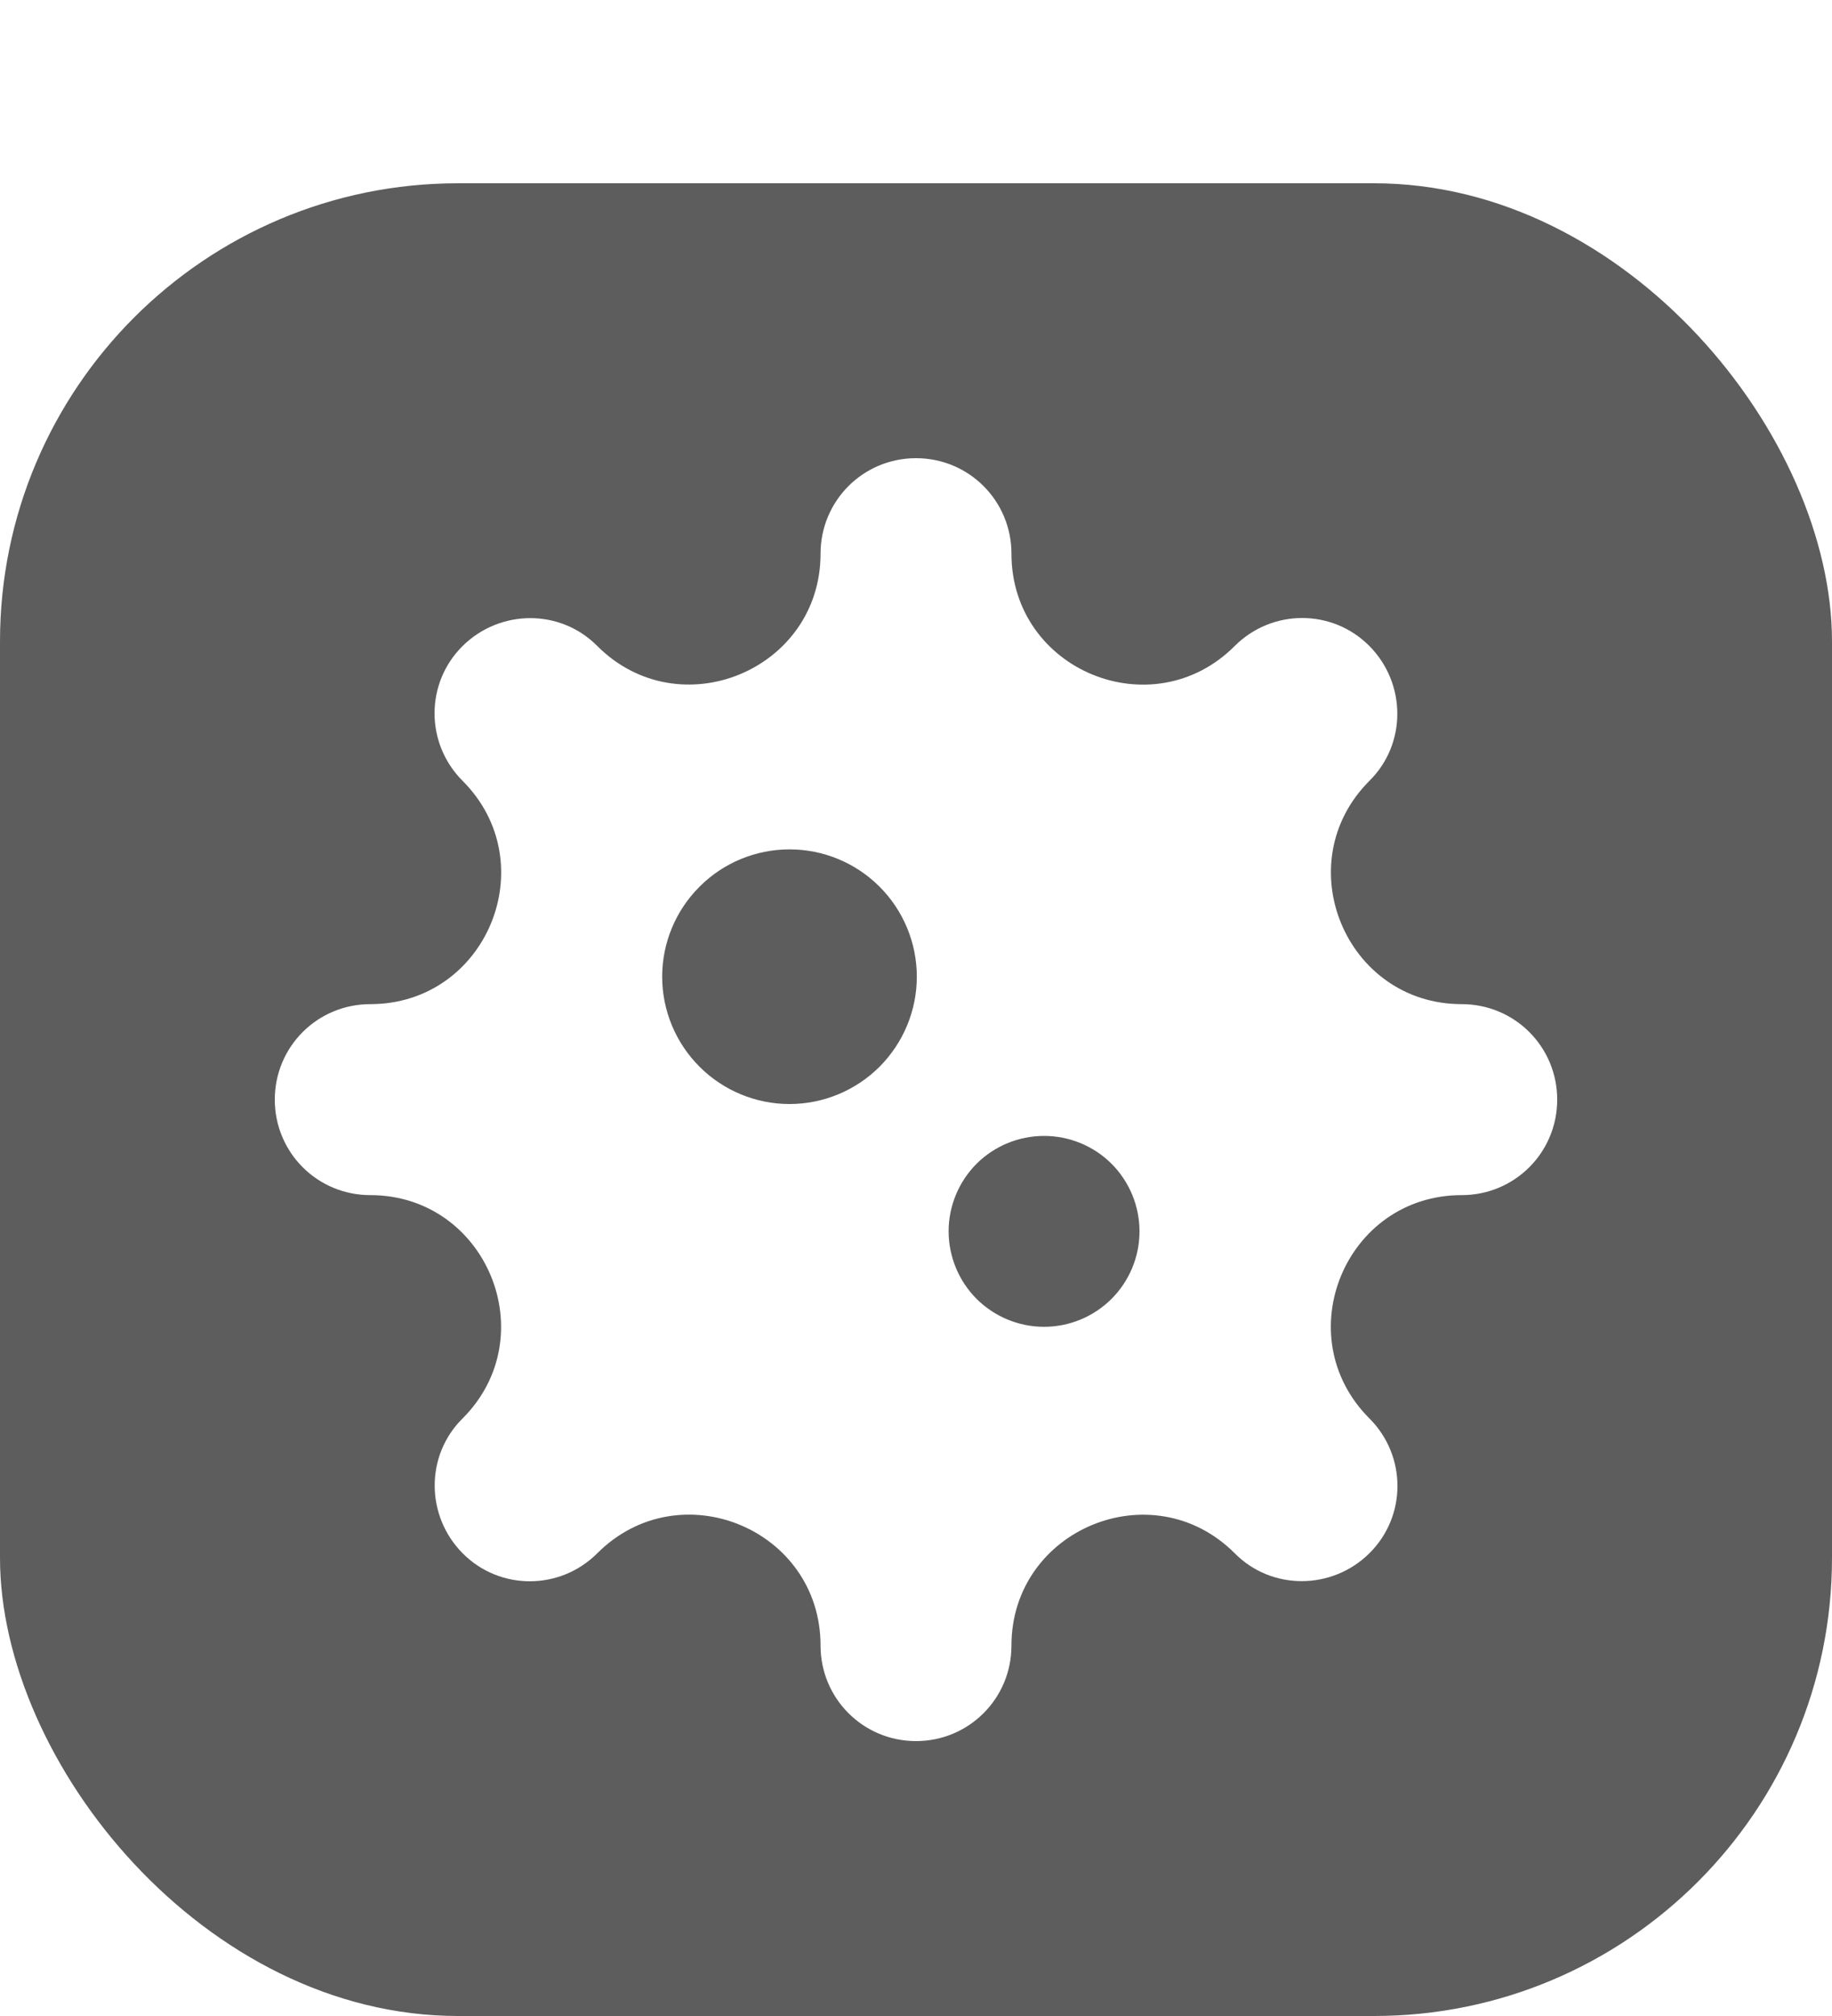 <?xml version="1.0" encoding="UTF-8"?>
<svg xmlns="http://www.w3.org/2000/svg" width="20" height="22" viewBox="0 0 20 22" fill="none">
  <g clip-path="url(#clip0_8806_565)">
    <path d="M20 22H0V2H20V22ZM10 5C9.423 5 8.958 5.465 8.958 6.042C8.958 7.31 7.42 7.949 6.521 7.05C6.118 6.642 5.458 6.646 5.05 7.05C4.642 7.454 4.642 8.113 5.05 8.521C5.949 9.42 5.314 10.958 4.042 10.958C3.465 10.958 3 11.422 3 12C3 12.578 3.465 13.042 4.042 13.042C5.31 13.042 5.949 14.58 5.05 15.479C4.642 15.882 4.646 16.542 5.05 16.95C5.454 17.358 6.113 17.358 6.521 16.95C7.42 16.051 8.958 16.686 8.958 17.958C8.958 18.535 9.423 19 10 19C10.578 19 11.042 18.535 11.042 17.958C11.042 16.69 12.58 16.051 13.479 16.95C13.882 17.358 14.542 17.354 14.95 16.95C15.358 16.546 15.358 15.887 14.95 15.479C14.051 14.58 14.686 13.042 15.958 13.042C16.535 13.042 17 12.578 17 12C17 11.422 16.535 10.958 15.958 10.958C14.69 10.958 14.051 9.42 14.95 8.521C15.358 8.118 15.354 7.458 14.95 7.05C14.546 6.642 13.887 6.642 13.479 7.05C12.58 7.949 11.042 7.314 11.042 6.042C11.042 5.465 10.578 5 10 5ZM11.398 12.396C11.675 12.396 11.939 12.505 12.135 12.7C12.33 12.896 12.44 13.161 12.44 13.438C12.44 13.714 12.33 13.978 12.135 14.174C11.939 14.369 11.675 14.479 11.398 14.479C11.122 14.479 10.857 14.369 10.661 14.174C10.466 13.978 10.357 13.714 10.356 13.438C10.356 13.161 10.466 12.896 10.661 12.7C10.857 12.505 11.122 12.396 11.398 12.396ZM8.619 9.269C8.988 9.269 9.341 9.415 9.602 9.676C9.862 9.936 10.009 10.29 10.009 10.658C10.009 11.027 9.862 11.38 9.602 11.641C9.341 11.901 8.988 12.048 8.619 12.048C8.251 12.048 7.897 11.901 7.637 11.641C7.376 11.38 7.229 11.027 7.229 10.658C7.229 10.29 7.376 9.936 7.637 9.676C7.897 9.415 8.251 9.269 8.619 9.269Z" fill="#5D5D5D"></path>
  </g>
  <defs>
    <clipPath id="clip0_8806_565">
      <rect y="2" width="20" height="20" rx="5" fill="white"></rect>
    </clipPath>
  </defs>
</svg>
